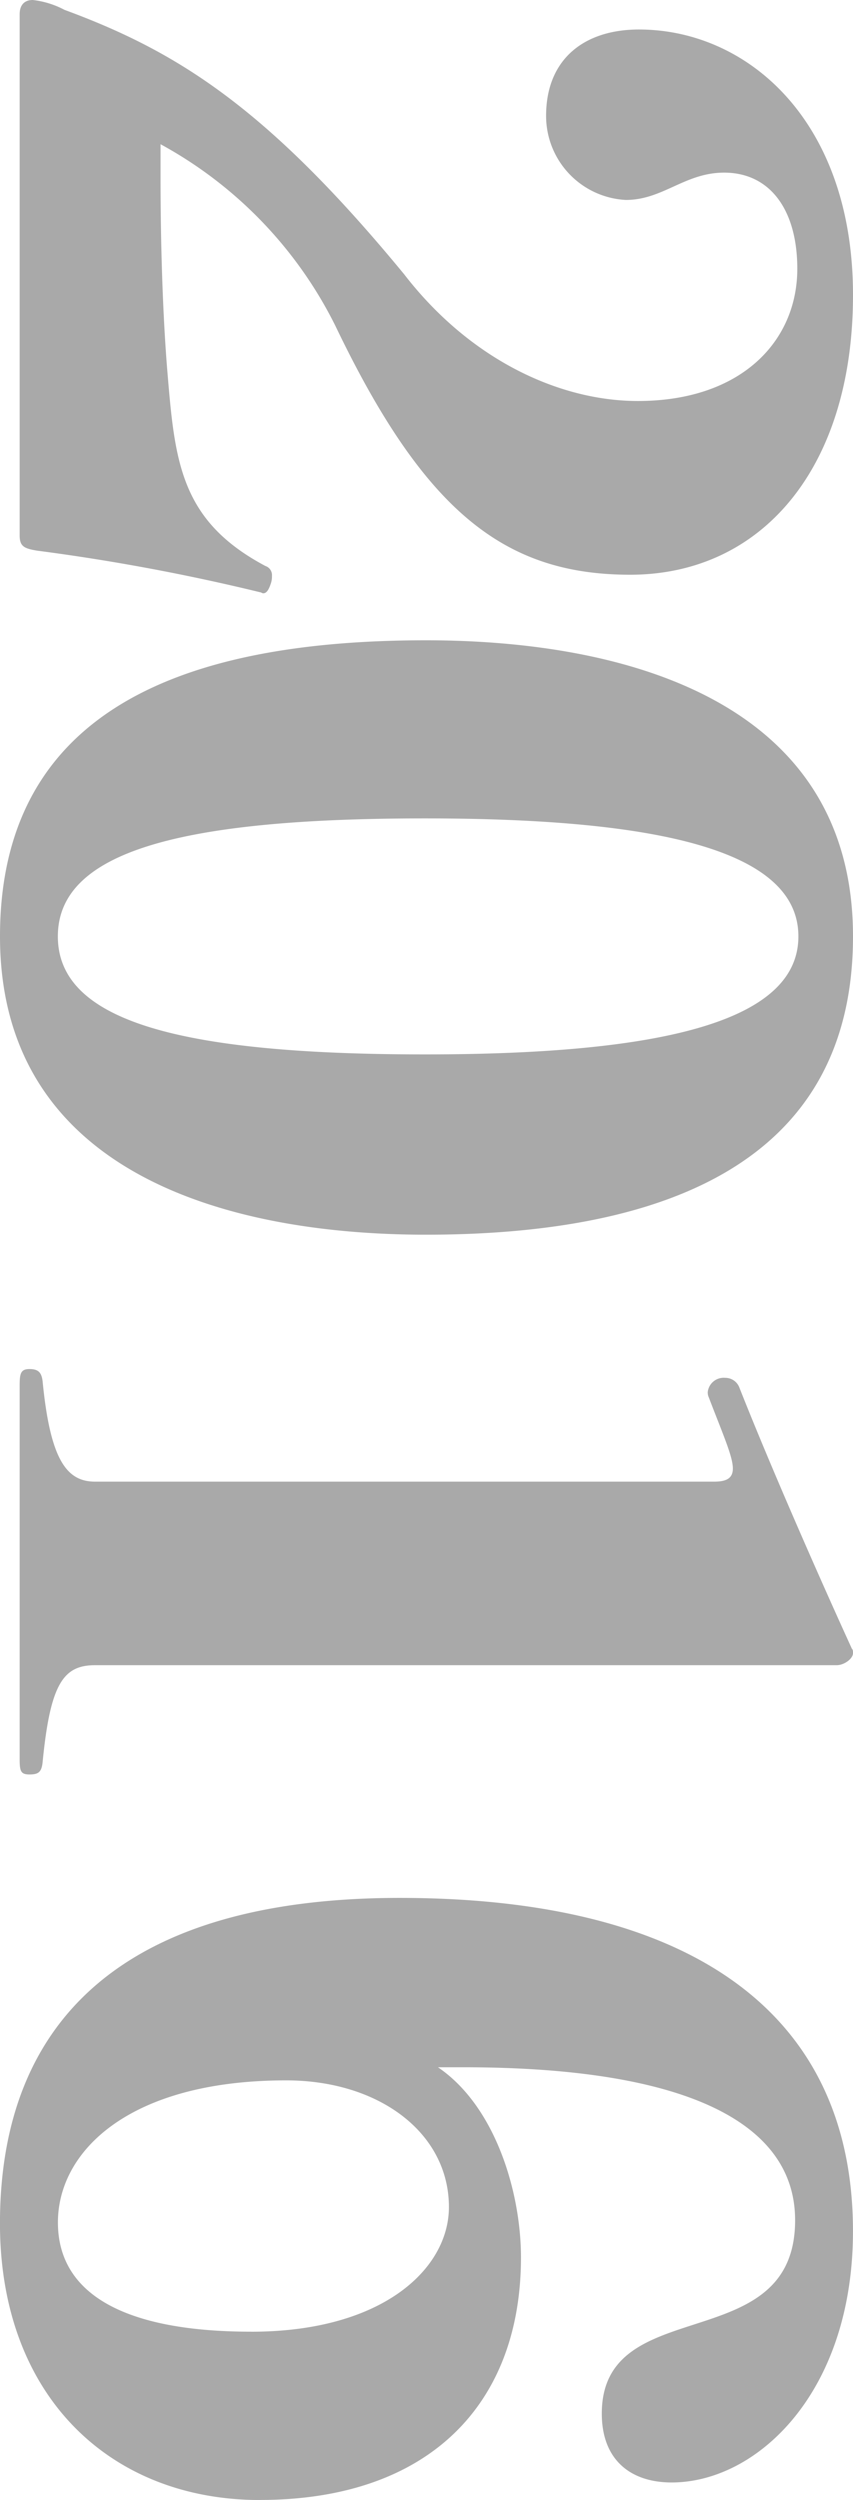 <svg height="311.168" viewBox="0 0 106.216 311.168" width="106.216" xmlns="http://www.w3.org/2000/svg"><path d="m80.376 89.672c0-.408-.408-.68-1.224-.952a2.655 2.655 0 0 0 -.952-.136 1.189 1.189 0 0 0 -1.224.816c-5.712 10.744-13.192 11.288-24.616 12.24-8.568.68-18.088.816-23.528.816h-4.352a52.2 52.2 0 0 1 22.576-21.756c22.984-11.02 31.008-20.948 31.008-36.724 0-16.32-13.192-27.744-34.816-27.744-21.76 0-33.048 13.192-33.048 26.656 0 6.8 3.672 11.56 10.744 11.56a10.472 10.472 0 0 0 10.472-9.928c0-4.624-3.4-7.344-3.4-12.24 0-5.712 4.624-9.112 11.968-9.112 8.976 0 16.456 6.936 16.456 19.856 0 9.656-5.032 20.808-15.776 29.1-20.808 17.136-27.744 28.288-32.912 42.3a11.036 11.036 0 0 0 -1.224 3.944c0 1.088.68 1.632 1.768 1.632h64.872c1.36 0 1.632-.544 1.9-2.176a258.275 258.275 0 0 1 5.172-27.744c0-.136.136-.272.136-.408zm79.832-20.264c0-28.288-8.16-53.176-37.128-53.176-29.1 0-36.856 28.016-36.856 53.176 0 29.24 8.16 53.04 36.856 53.04 28.968 0 37.128-27.472 37.128-53.04zm-22.44.136c0 30.736-4.216 45.7-14.688 45.7s-14.688-14.96-14.688-45.7c0-29.92 4.216-46.512 14.688-46.512s14.688 16.592 14.688 46.512zm89.624 49.232c0-1.088-.272-1.5-1.5-1.632-9.792-.952-12.1-2.584-12.1-6.528v-92.344c0-.952-.816-2.04-1.5-2.04-.272 0-.408 0-.544.136-8.024 3.672-22.168 9.928-32.5 14.008a1.873 1.873 0 0 0 -1.224 1.768 2 2 0 0 0 1.768 2.176 1.479 1.479 0 0 0 .68-.136c4.624-1.768 7.344-2.992 8.84-2.992 1.224 0 1.632.816 1.632 2.312v77.112c0 3.536-2.72 5.576-12.512 6.528-1.088.136-1.5.544-1.5 1.632s.544 1.224 2.04 1.224h46.512c1.5 0 1.908-.136 1.908-1.224zm90.3-28.7c0-20.944-11.832-32.5-30.192-32.5-8.024 0-18.768 3.128-23.664 10.336v-3.128c0-28.424 7.208-41.344 19.04-41.344 17.272 0 8.84 24.072 24.072 24.072 5.712 0 8.568-3.536 8.568-8.7 0-10.608-11.152-22.576-31.28-22.576-27.336 0-41.48 20.4-41.48 56.44 0 34.272 15.232 49.776 40.528 49.776 21.492-.004 34.416-13.74 34.416-32.372zm-20.944 1.088c0 15.912-4.76 24.072-13.6 24.072s-17.68-8.84-17.68-28.424c0-11.56 6.528-20.264 15.776-20.264 7.62.004 15.508 8.164 15.508 24.62z" fill="#707070" opacity=".598" transform="matrix(0 1 -1 0 122.448 -6.528)"/></svg>